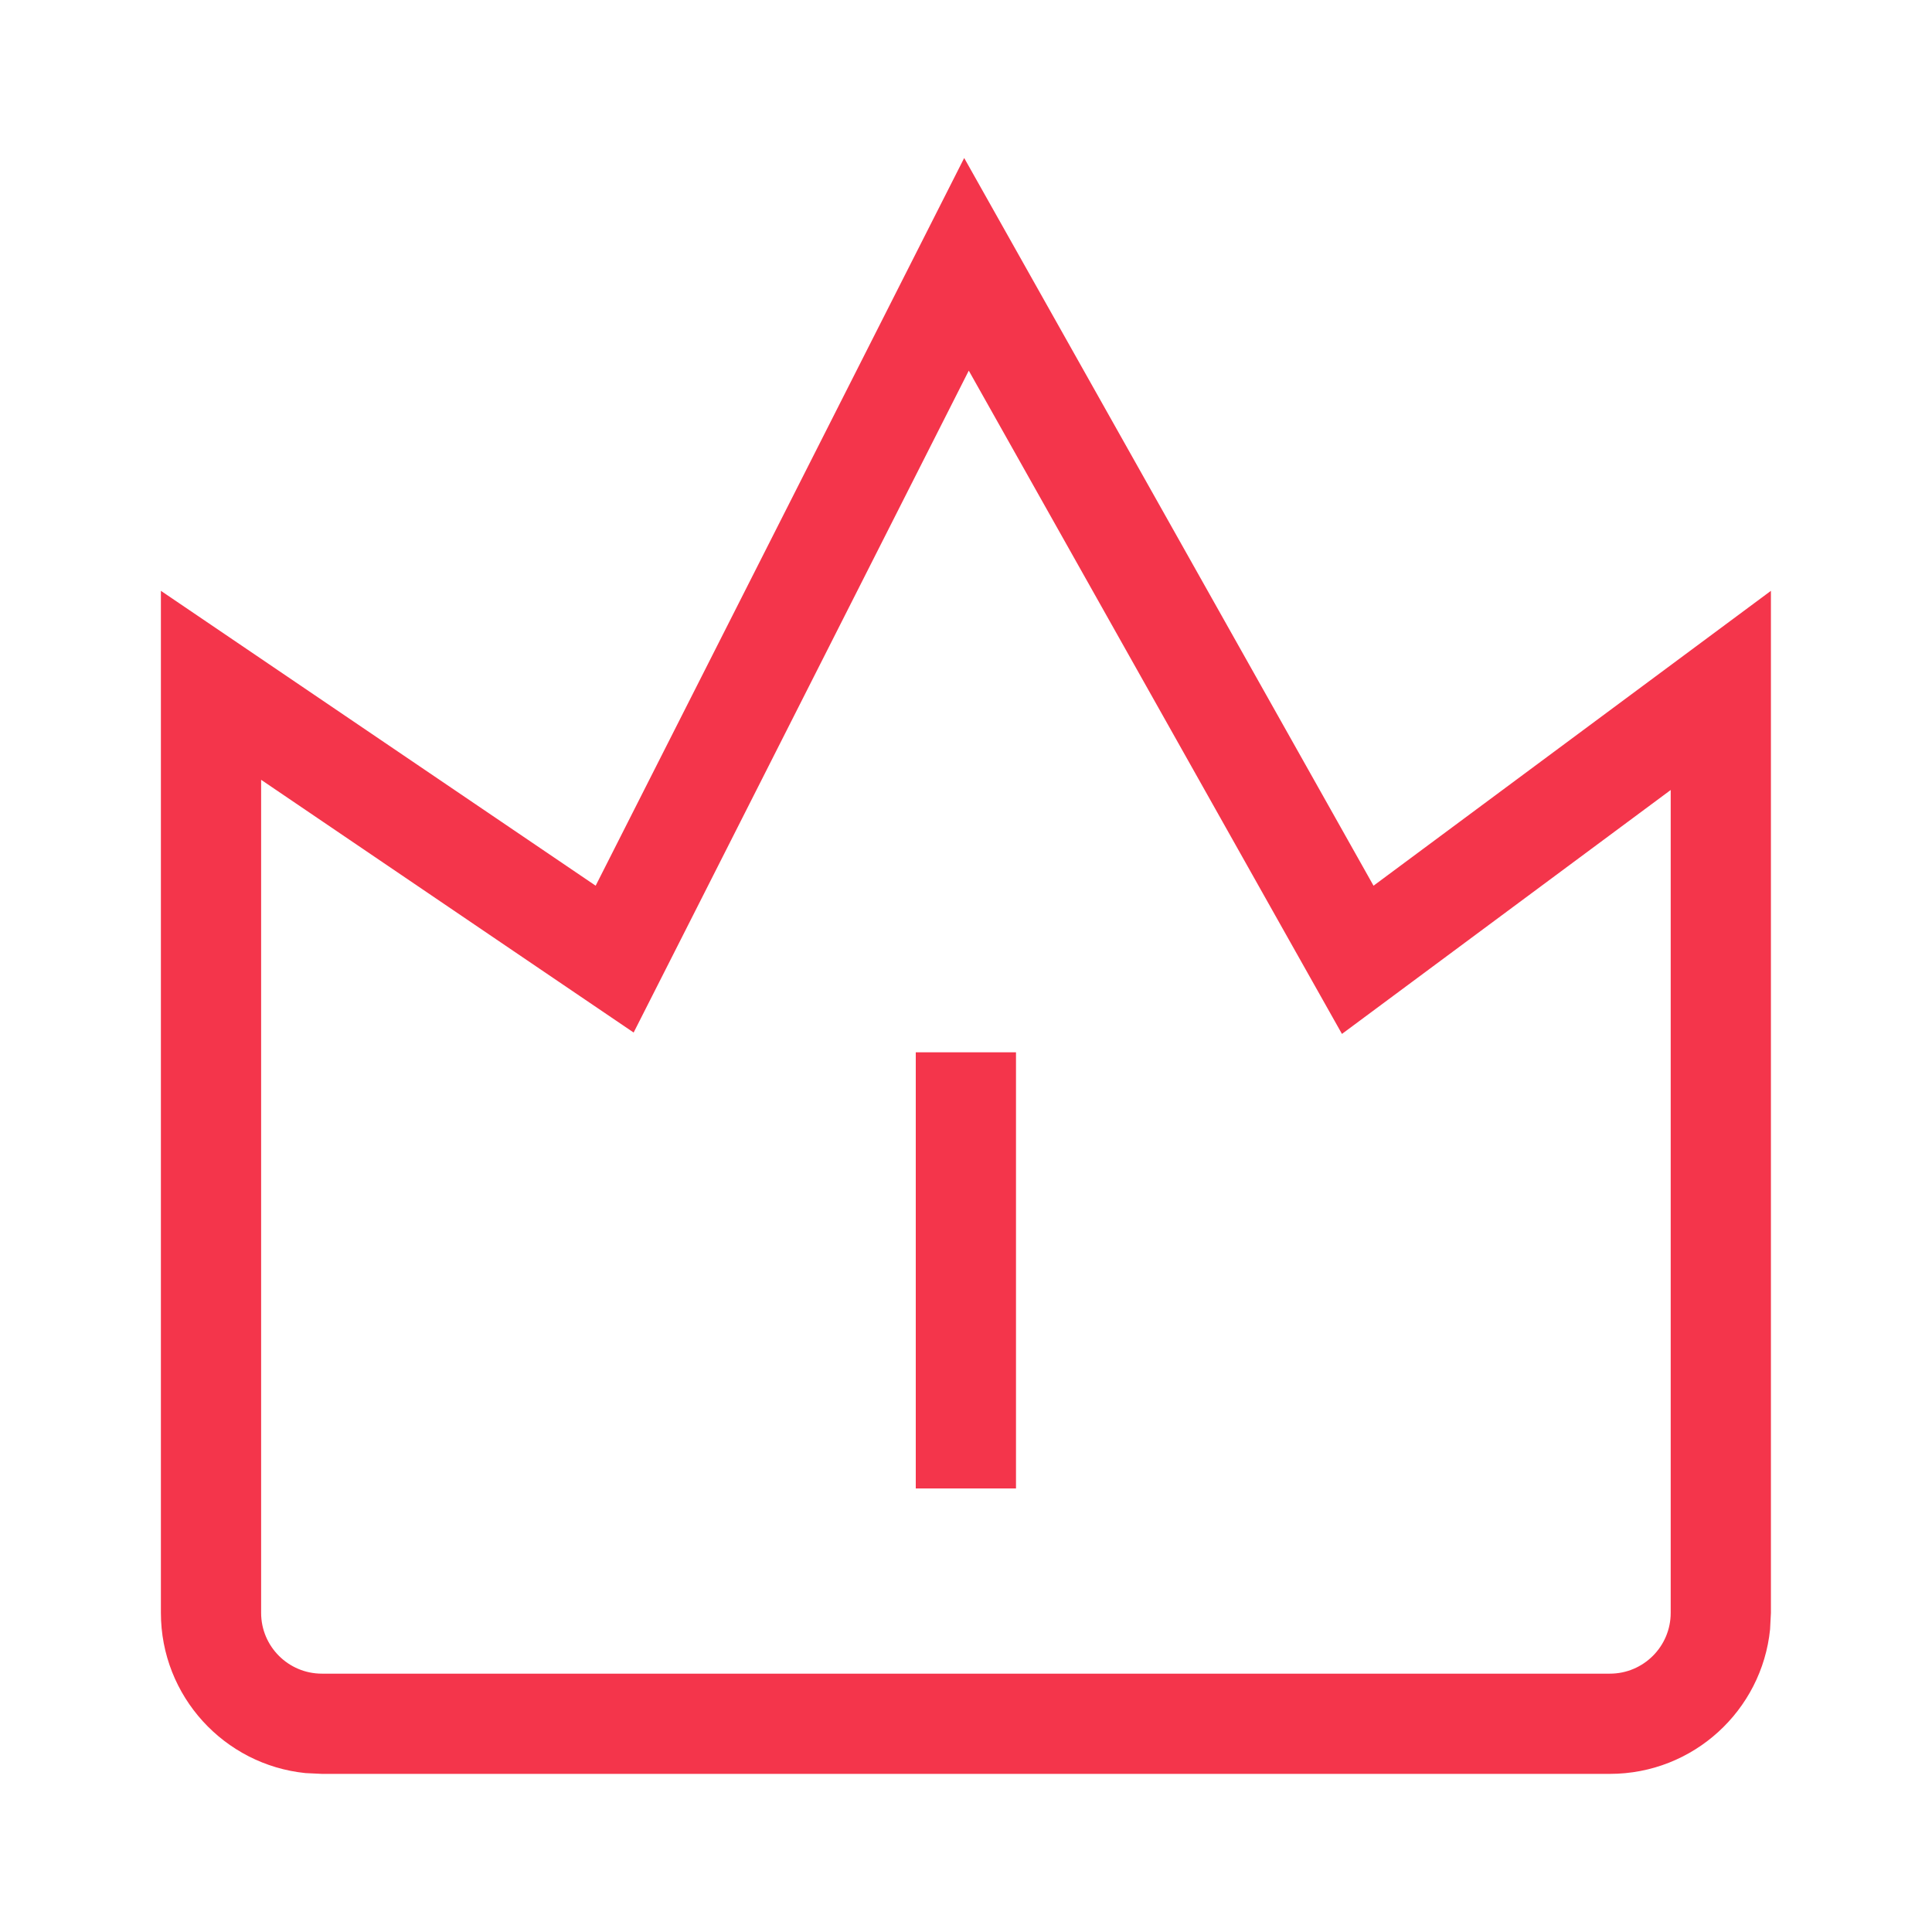 <?xml version="1.0" encoding="UTF-8"?> <svg xmlns="http://www.w3.org/2000/svg" width="32" height="32" viewBox="0 0 32 32" fill="none"><path d="M22.75 14.67L29.332 9.786V26.714L29.318 26.987C29.182 28.331 28.046 29.381 26.665 29.381H5.332L5.06 29.368C3.715 29.231 2.665 28.095 2.665 26.714V9.786L9.866 14.67L15.97 2.617L22.75 14.67ZM11.348 15.419L10.495 17.102L8.935 16.044L4.325 12.916V26.714C4.325 27.27 4.776 27.721 5.332 27.721H26.665C27.22 27.721 27.672 27.271 27.672 26.714V13.085L23.739 16.003L22.227 17.125L21.303 15.484L16.046 6.139L11.348 15.419ZM16.828 24.654H15.168V17.429H16.828V24.654Z" fill="#F4354B"></path></svg> 